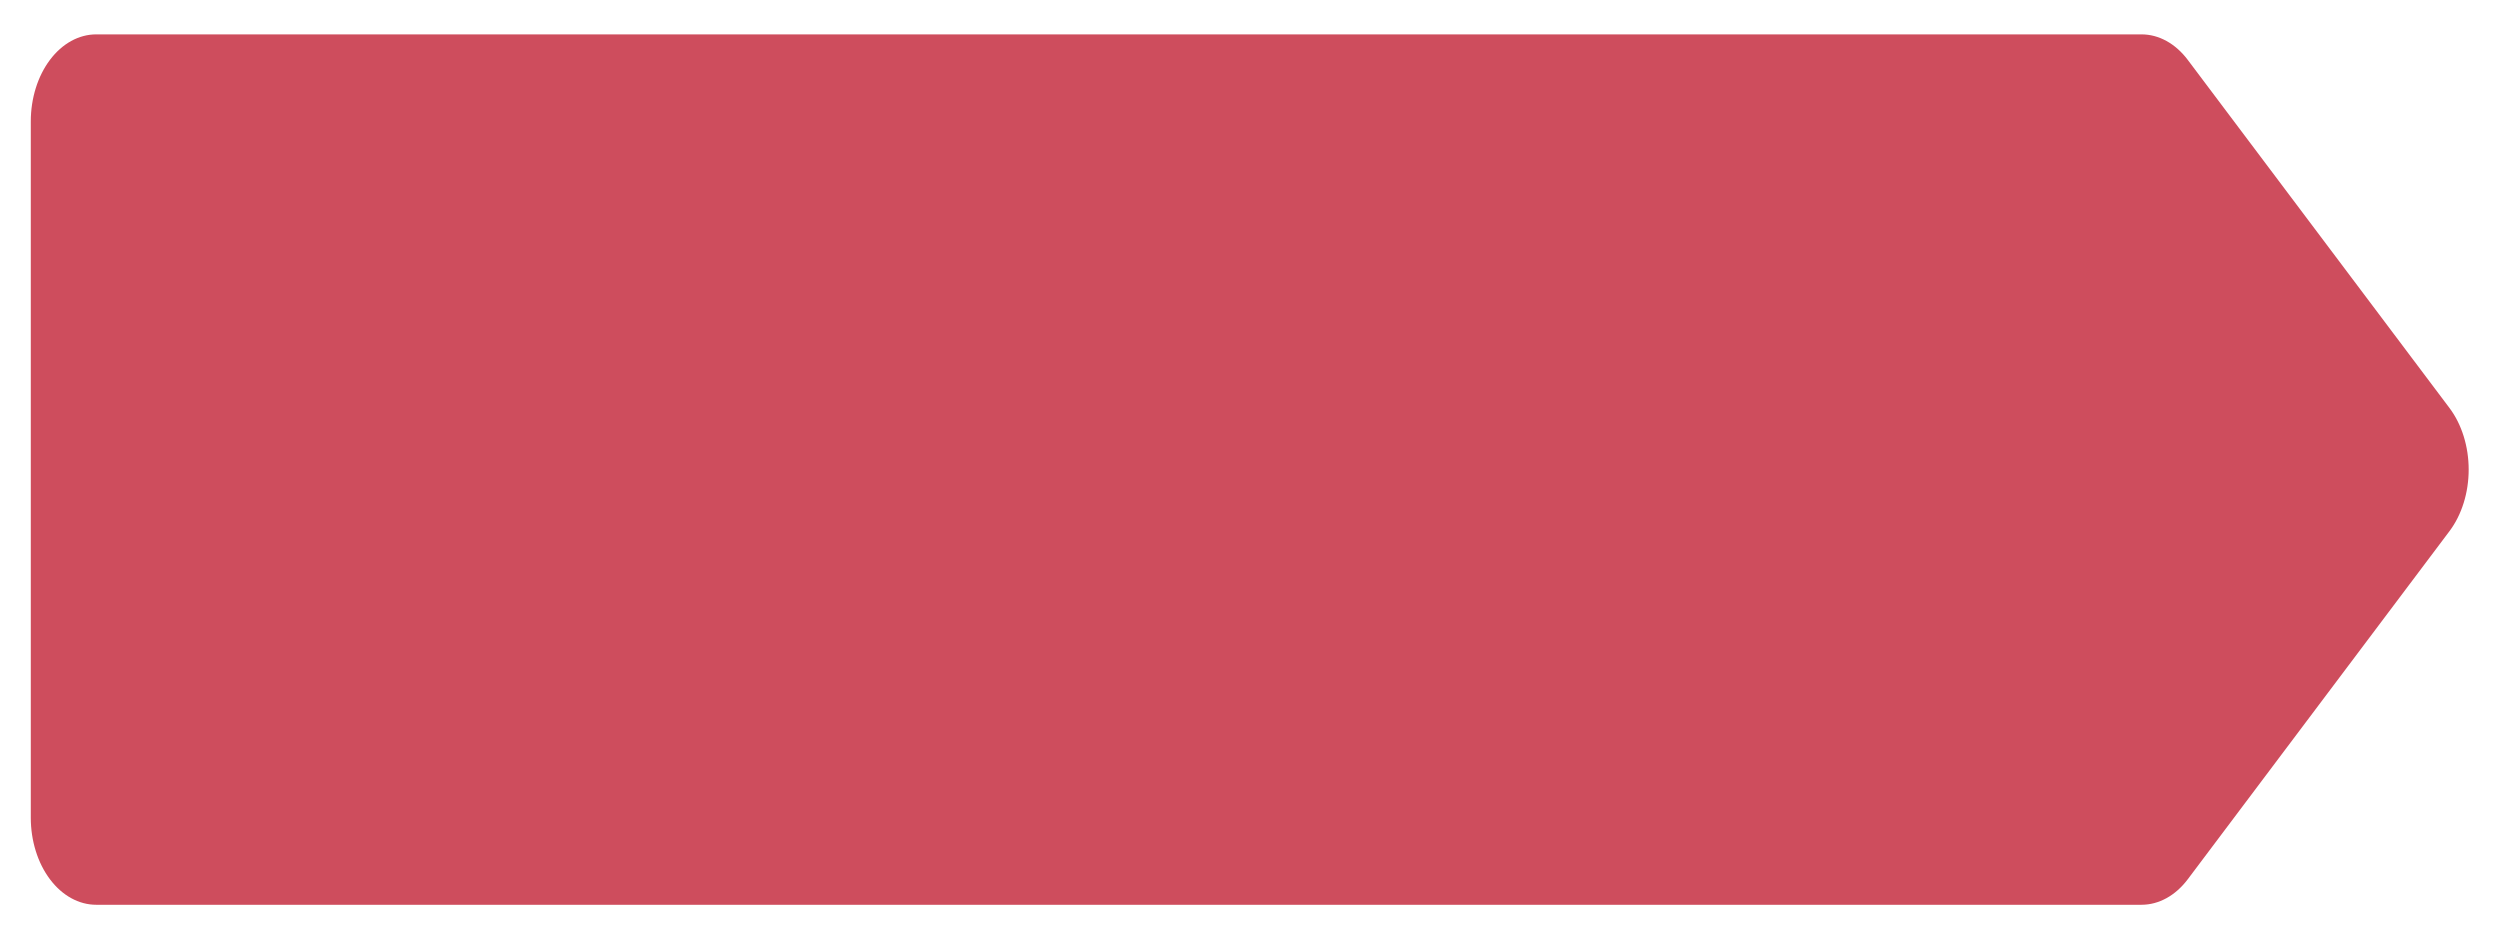 <?xml version="1.0" encoding="UTF-8"?> <svg xmlns="http://www.w3.org/2000/svg" width="652" height="244" viewBox="0 0 652 244" fill="none"><g filter="url(#filter0_d_2889_848)"><path d="M554.5 4.965L21.098 4.965C16.572 4.965 12.231 7.356 9.03 11.614C5.829 15.871 4.031 21.644 4.031 27.665L4.031 209.265C4.031 215.285 5.829 221.059 9.03 225.316C12.231 229.573 16.572 231.965 21.098 231.965L554.5 231.965C559.026 231.964 563.366 229.571 566.566 225.314L634.833 134.514C638.032 130.257 639.83 124.484 639.83 118.465C639.83 112.446 638.032 106.673 634.833 102.416L566.566 11.616C563.366 7.359 559.026 4.966 554.5 4.965Z" fill="#CE4D5D"></path></g><defs><filter id="filter0_d_2889_848" x="0.031" y="0.965" width="651.797" height="243" filterUnits="userSpaceOnUse" color-interpolation-filters="sRGB"><feFlood flood-opacity="0" result="BackgroundImageFix"></feFlood><feColorMatrix in="SourceAlpha" type="matrix" values="0 0 0 0 0 0 0 0 0 0 0 0 0 0 0 0 0 0 127 0" result="hardAlpha"></feColorMatrix><feOffset dx="4" dy="4"></feOffset><feGaussianBlur stdDeviation="4"></feGaussianBlur><feComposite in2="hardAlpha" operator="out"></feComposite><feColorMatrix type="matrix" values="0 0 0 0 0 0 0 0 0 0 0 0 0 0 0 0 0 0 0.16 0"></feColorMatrix><feBlend mode="normal" in2="BackgroundImageFix" result="effect1_dropShadow_2889_848"></feBlend><feBlend mode="normal" in="SourceGraphic" in2="effect1_dropShadow_2889_848" result="shape"></feBlend></filter></defs></svg> 